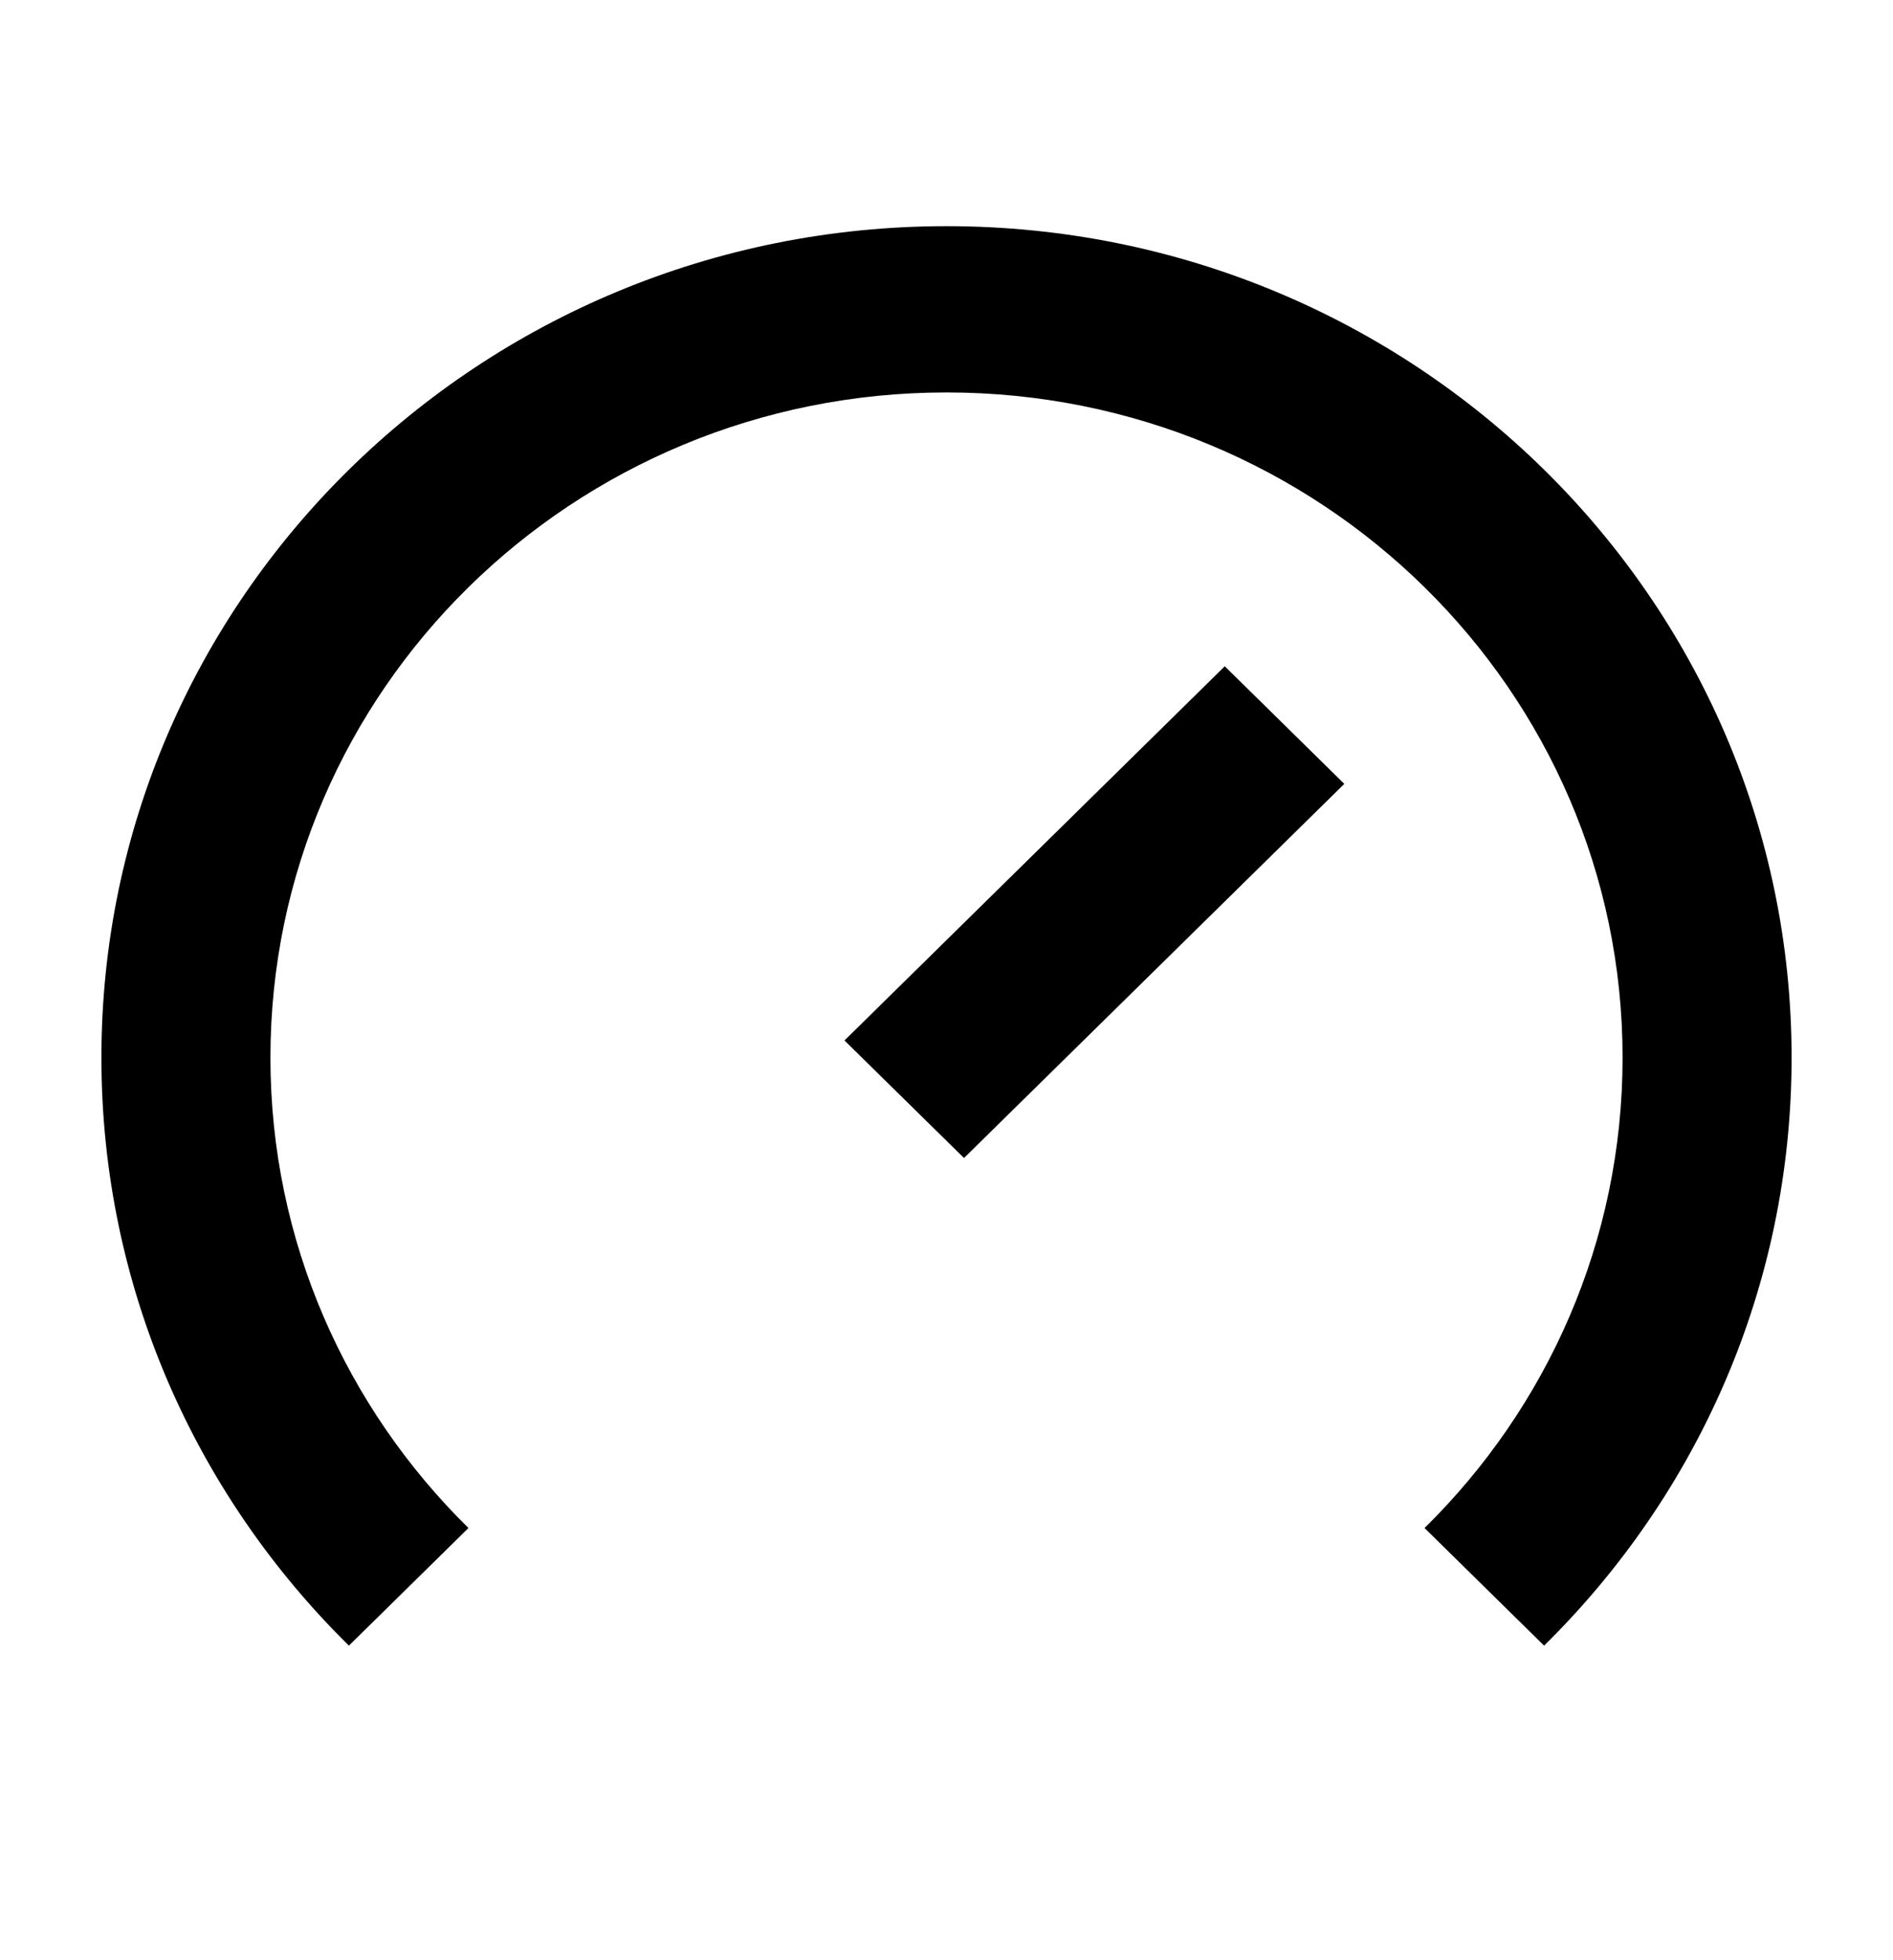 <svg width="28" height="29" viewBox="0 0 28 29" fill="none" xmlns="http://www.w3.org/2000/svg">
<path d="M24 15.647C24 18.365 22.881 20.825 21.071 22.606L22.839 24.346C25.101 22.119 26.5 19.044 26.5 15.647C26.5 8.853 20.904 3.346 14 3.346C7.096 3.346 1.5 8.853 1.5 15.647C1.5 19.044 2.899 22.119 5.161 24.346L6.929 22.606C5.119 20.825 4 18.365 4 15.647C4 10.212 8.477 5.806 14 5.806C19.523 5.806 24 10.212 24 15.647ZM18.116 9.857L12.491 15.393L14.259 17.132L19.884 11.597L18.116 9.857Z" fill="black"/>
</svg>
